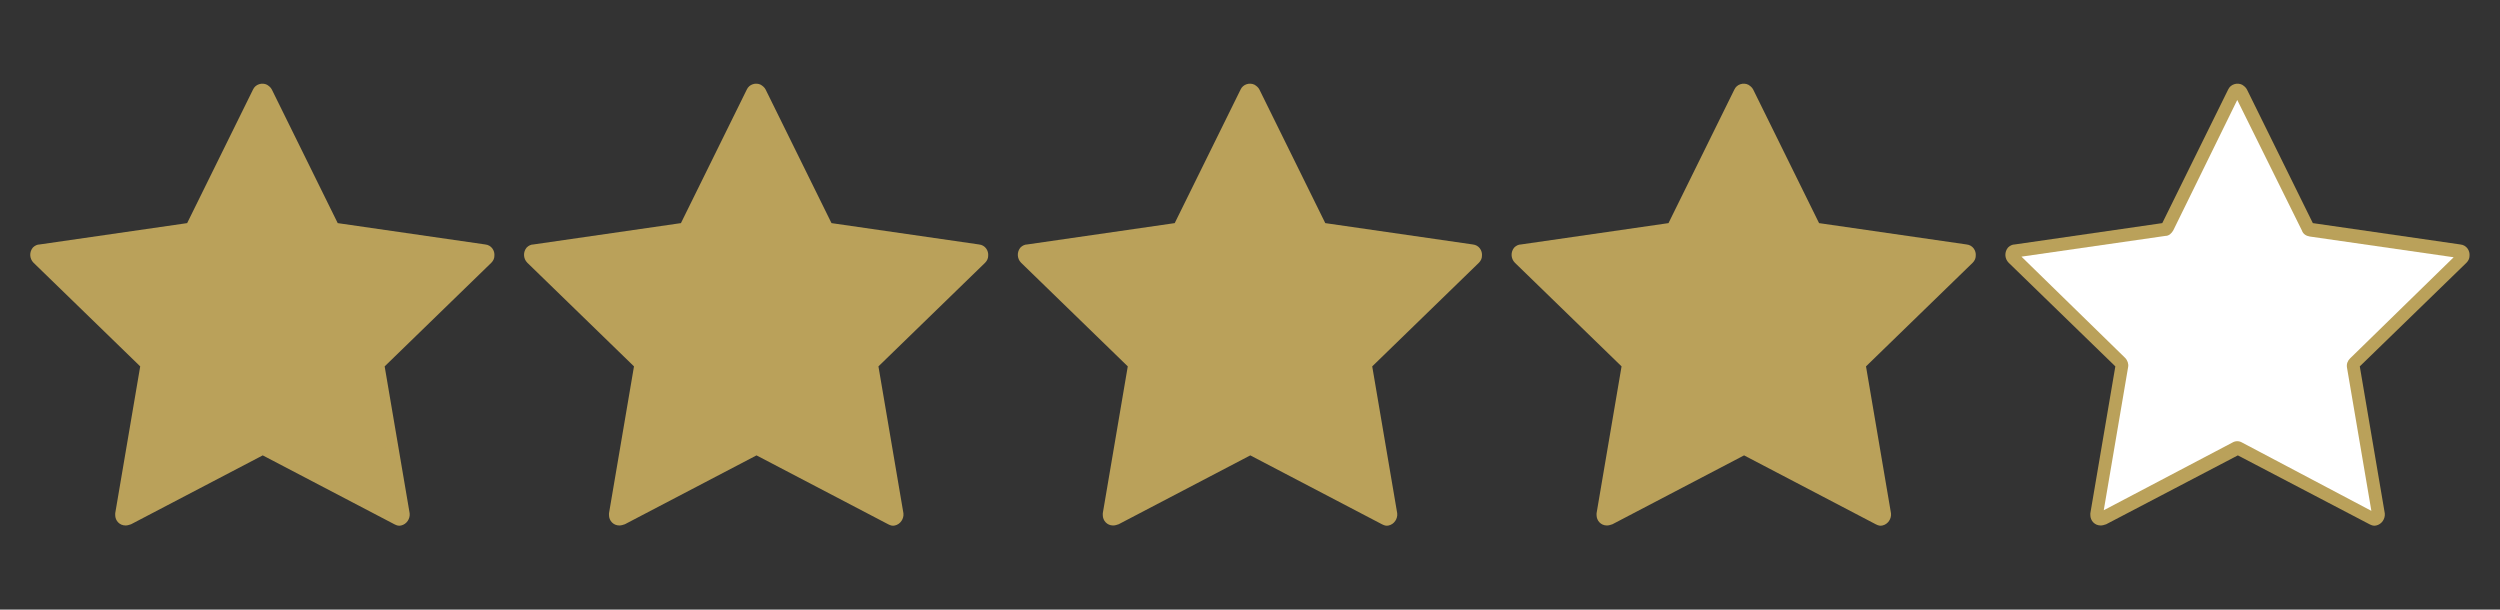 <?xml version="1.0" encoding="utf-8"?>
<!-- Generator: Adobe Illustrator 25.4.1, SVG Export Plug-In . SVG Version: 6.00 Build 0)  -->
<svg version="1.1" id="Ebene_1" xmlns="http://www.w3.org/2000/svg" xmlns:xlink="http://www.w3.org/1999/xlink" x="0px" y="0px"
	 width="410.1px" height="100px" viewBox="0 0 410.1 100" style="enable-background:new 0 0 410.1 100;" xml:space="preserve">
<rect x="0" y="0" width="410.1" height="100" fill="#333333" stroke="none"/>
<style type="text/css">
	.st0{fill:#BAA15A;}
	.st1{fill:#FFFFFF;}
</style>
<path class="st0" d="M20.6,86.2c-1,0-1.7-0.8-1.7-1.7c0-0.1,0-0.2,0-0.3l4.1-24.1l-17.5-17c-0.7-0.7-0.7-1.8-0.1-2.5
	c0.3-0.3,0.7-0.5,1.1-0.5l24.2-3.5l10.8-21.9c0.4-0.9,1.5-1.2,2.3-0.8c0.3,0.2,0.6,0.4,0.8,0.8l10.8,21.9l24.2,3.5
	c1,0.1,1.6,1,1.5,1.9c0,0.4-0.2,0.8-0.5,1.1l-17.5,17l4.1,24.1c0.1,0.9-0.5,1.8-1.4,2c-0.4,0.1-0.7,0-1.1-0.2L43.1,74.7L21.5,86
	C21.2,86.1,20.9,86.2,20.6,86.2z"/>
<path class="st0" d="M7.6,42.1l17,16.6c0.4,0.4,0.6,1,0.5,1.5l-4,23.5l21.1-11.1c0.5-0.3,1.1-0.3,1.6,0L65,83.8l-4-23.5
	c-0.1-0.6,0.1-1.1,0.5-1.5l17-16.6l-23.6-3.4c-0.6-0.1-1.1-0.4-1.3-1L43.1,16.4L32.5,37.8c-0.3,0.5-0.7,0.9-1.3,0.9L7.6,42.1z"/>
<path class="st0" d="M43.2,74.6L43.2,74.6z"/>
<path class="st0" d="M101.6,86.2c-1,0-1.7-0.8-1.7-1.7c0-0.1,0-0.2,0-0.3l4.1-24.1l-17.5-17c-0.7-0.7-0.7-1.8-0.1-2.5
	c0.3-0.3,0.7-0.5,1.1-0.5l24.2-3.5l10.8-21.9c0.4-0.9,1.5-1.2,2.3-0.8c0.3,0.2,0.6,0.4,0.8,0.8l10.8,21.9l24.2,3.5
	c1,0.1,1.6,1,1.5,1.9c0,0.4-0.2,0.8-0.5,1.1l-17.5,17l4.1,24.1c0.1,0.9-0.5,1.8-1.4,2c-0.4,0.1-0.7,0-1.1-0.2l-21.6-11.3L102.5,86
	C102.2,86.1,101.9,86.2,101.6,86.2z"/>
<path class="st0" d="M88.6,42.1l17,16.6c0.4,0.4,0.6,1,0.5,1.5l-4,23.5l21.1-11.1c0.5-0.3,1.1-0.3,1.6,0L146,83.8l-4-23.5
	c-0.1-0.6,0.1-1.1,0.5-1.5l17-16.6l-23.6-3.4c-0.6-0.1-1.1-0.4-1.3-1l-10.6-21.4l-10.6,21.4c-0.3,0.5-0.7,0.9-1.3,0.9L88.6,42.1z"/>
<path class="st0" d="M124.2,74.6L124.2,74.6z"/>
<path class="st0" d="M182.6,86.2c-1,0-1.7-0.8-1.7-1.7c0-0.1,0-0.2,0-0.3l4.1-24.1l-17.5-17c-0.7-0.7-0.7-1.8-0.1-2.5
	c0.3-0.3,0.7-0.5,1.1-0.5l24.2-3.5l10.8-21.9c0.4-0.9,1.5-1.2,2.3-0.8c0.3,0.2,0.6,0.4,0.8,0.8l10.8,21.9l24.2,3.5
	c1,0.1,1.6,1,1.5,1.9c0,0.4-0.2,0.8-0.5,1.1l-17.5,17l4.1,24.1c0.1,0.9-0.5,1.8-1.4,2c-0.4,0.1-0.7,0-1.1-0.2l-21.6-11.3L183.5,86
	C183.2,86.1,182.9,86.2,182.6,86.2z"/>
<path class="st0" d="M169.6,42.1l17,16.6c0.4,0.4,0.6,1,0.5,1.5l-4,23.5l21.1-11.1c0.5-0.3,1.1-0.3,1.6,0L227,83.8l-4-23.5
	c-0.1-0.6,0.1-1.1,0.5-1.5l17-16.6l-23.6-3.4c-0.6-0.1-1.1-0.4-1.3-1l-10.6-21.4l-10.5,21.4c-0.3,0.5-0.7,0.9-1.3,0.9L169.6,42.1z"
	/>
<path class="st0" d="M205.2,74.6L205.2,74.6z"/>
<path class="st0" d="M263.6,86.2c-1,0-1.7-0.8-1.7-1.7c0-0.1,0-0.2,0-0.3l4.1-24.1l-17.5-17c-0.7-0.7-0.7-1.8-0.1-2.5
	c0.3-0.3,0.7-0.5,1.1-0.5l24.2-3.5l10.8-21.9c0.4-0.9,1.5-1.2,2.3-0.8c0.3,0.2,0.6,0.4,0.8,0.8l10.8,21.9l24.2,3.5
	c1,0.1,1.6,1,1.5,1.9c0,0.4-0.2,0.8-0.5,1.1l-17.5,17l4.1,24.1c0.1,0.9-0.5,1.8-1.4,2c-0.4,0.1-0.7,0-1.1-0.2l-21.6-11.3L264.5,86
	C264.2,86.1,263.9,86.2,263.6,86.2z"/>
<path class="st0" d="M250.6,42.1l17,16.6c0.4,0.4,0.6,1,0.5,1.5l-4,23.5l21.1-11.1c0.5-0.3,1.1-0.3,1.6,0L308,83.8l-4-23.5
	c-0.1-0.6,0.1-1.1,0.5-1.5l17-16.6l-23.6-3.4c-0.6-0.1-1.1-0.4-1.3-1l-10.5-21.4l-10.6,21.4c-0.3,0.5-0.7,0.9-1.3,0.9L250.6,42.1z"
	/>
<path class="st0" d="M286.2,74.6L286.2,74.6z"/>
<path class="st0" d="M344.6,86.2c-1,0-1.7-0.8-1.7-1.7c0-0.1,0-0.2,0-0.3l4.1-24.1l-17.5-17c-0.7-0.7-0.7-1.8-0.1-2.5
	c0.3-0.3,0.7-0.5,1.1-0.5l24.2-3.5l10.8-21.9c0.4-0.9,1.5-1.2,2.3-0.8c0.3,0.2,0.6,0.4,0.8,0.8l10.8,21.9l24.2,3.5
	c1,0.1,1.6,1,1.5,1.9c0,0.4-0.2,0.8-0.5,1.1l-17.5,17l4.1,24.1c0.1,0.9-0.5,1.8-1.4,2c-0.4,0.1-0.7,0-1.1-0.2l-21.6-11.3L345.5,86
	C345.2,86.1,344.9,86.2,344.6,86.2z"/>
<path class="st1" d="M331.6,42.1l17,16.6c0.4,0.4,0.6,1,0.5,1.5l-4,23.5l21.1-11.1c0.5-0.3,1.1-0.3,1.6,0L389,83.8l-4-23.5
	c-0.1-0.6,0.1-1.1,0.5-1.5l17-16.6l-23.6-3.4c-0.6-0.1-1.1-0.4-1.3-1l-10.6-21.4l-10.5,21.4c-0.3,0.5-0.7,0.9-1.3,0.9L331.6,42.1z"
	/>
<path class="st0" d="M367.2,74.6L367.2,74.6z"/>
</svg>
